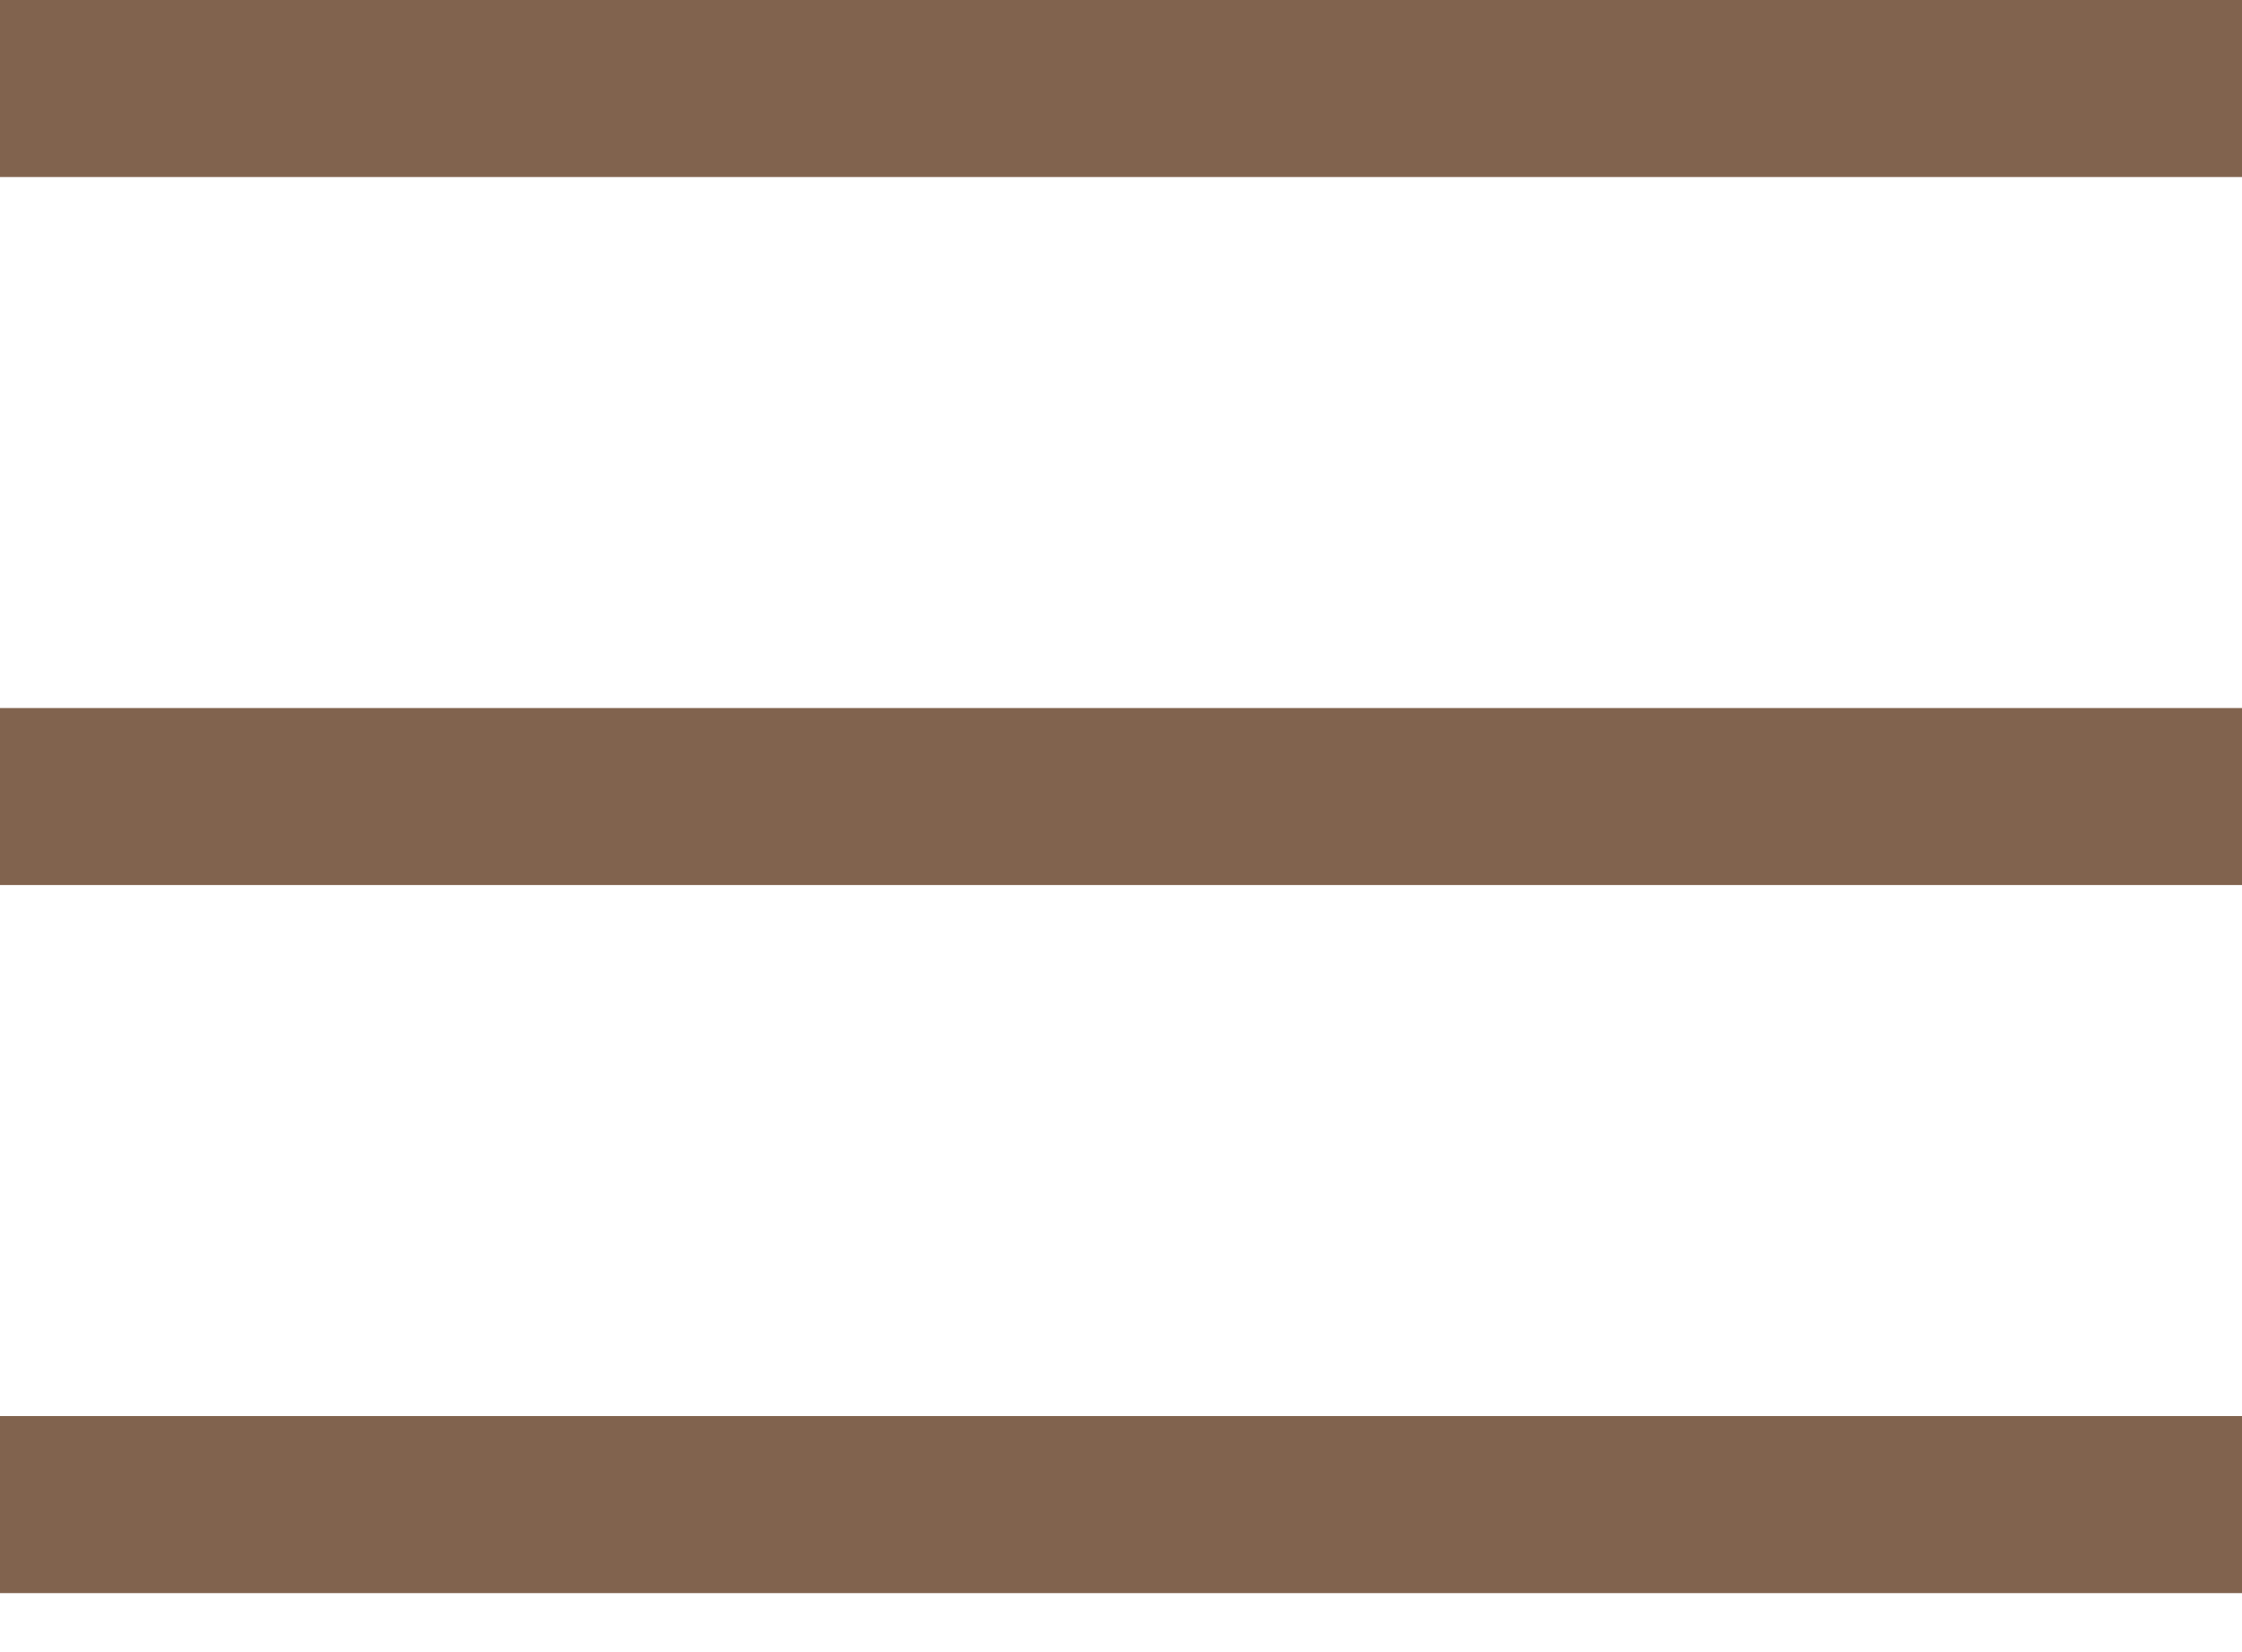 <?xml version="1.0" encoding="UTF-8"?> <svg xmlns="http://www.w3.org/2000/svg" width="19" height="14" viewBox="0 0 19 14" fill="none"> <rect width="19" height="1.5" fill="#81634E"></rect> <rect y="6" width="19" height="1.5" fill="#81634E"></rect> <rect y="12" width="19" height="1.5" fill="#81634E"></rect> </svg> 